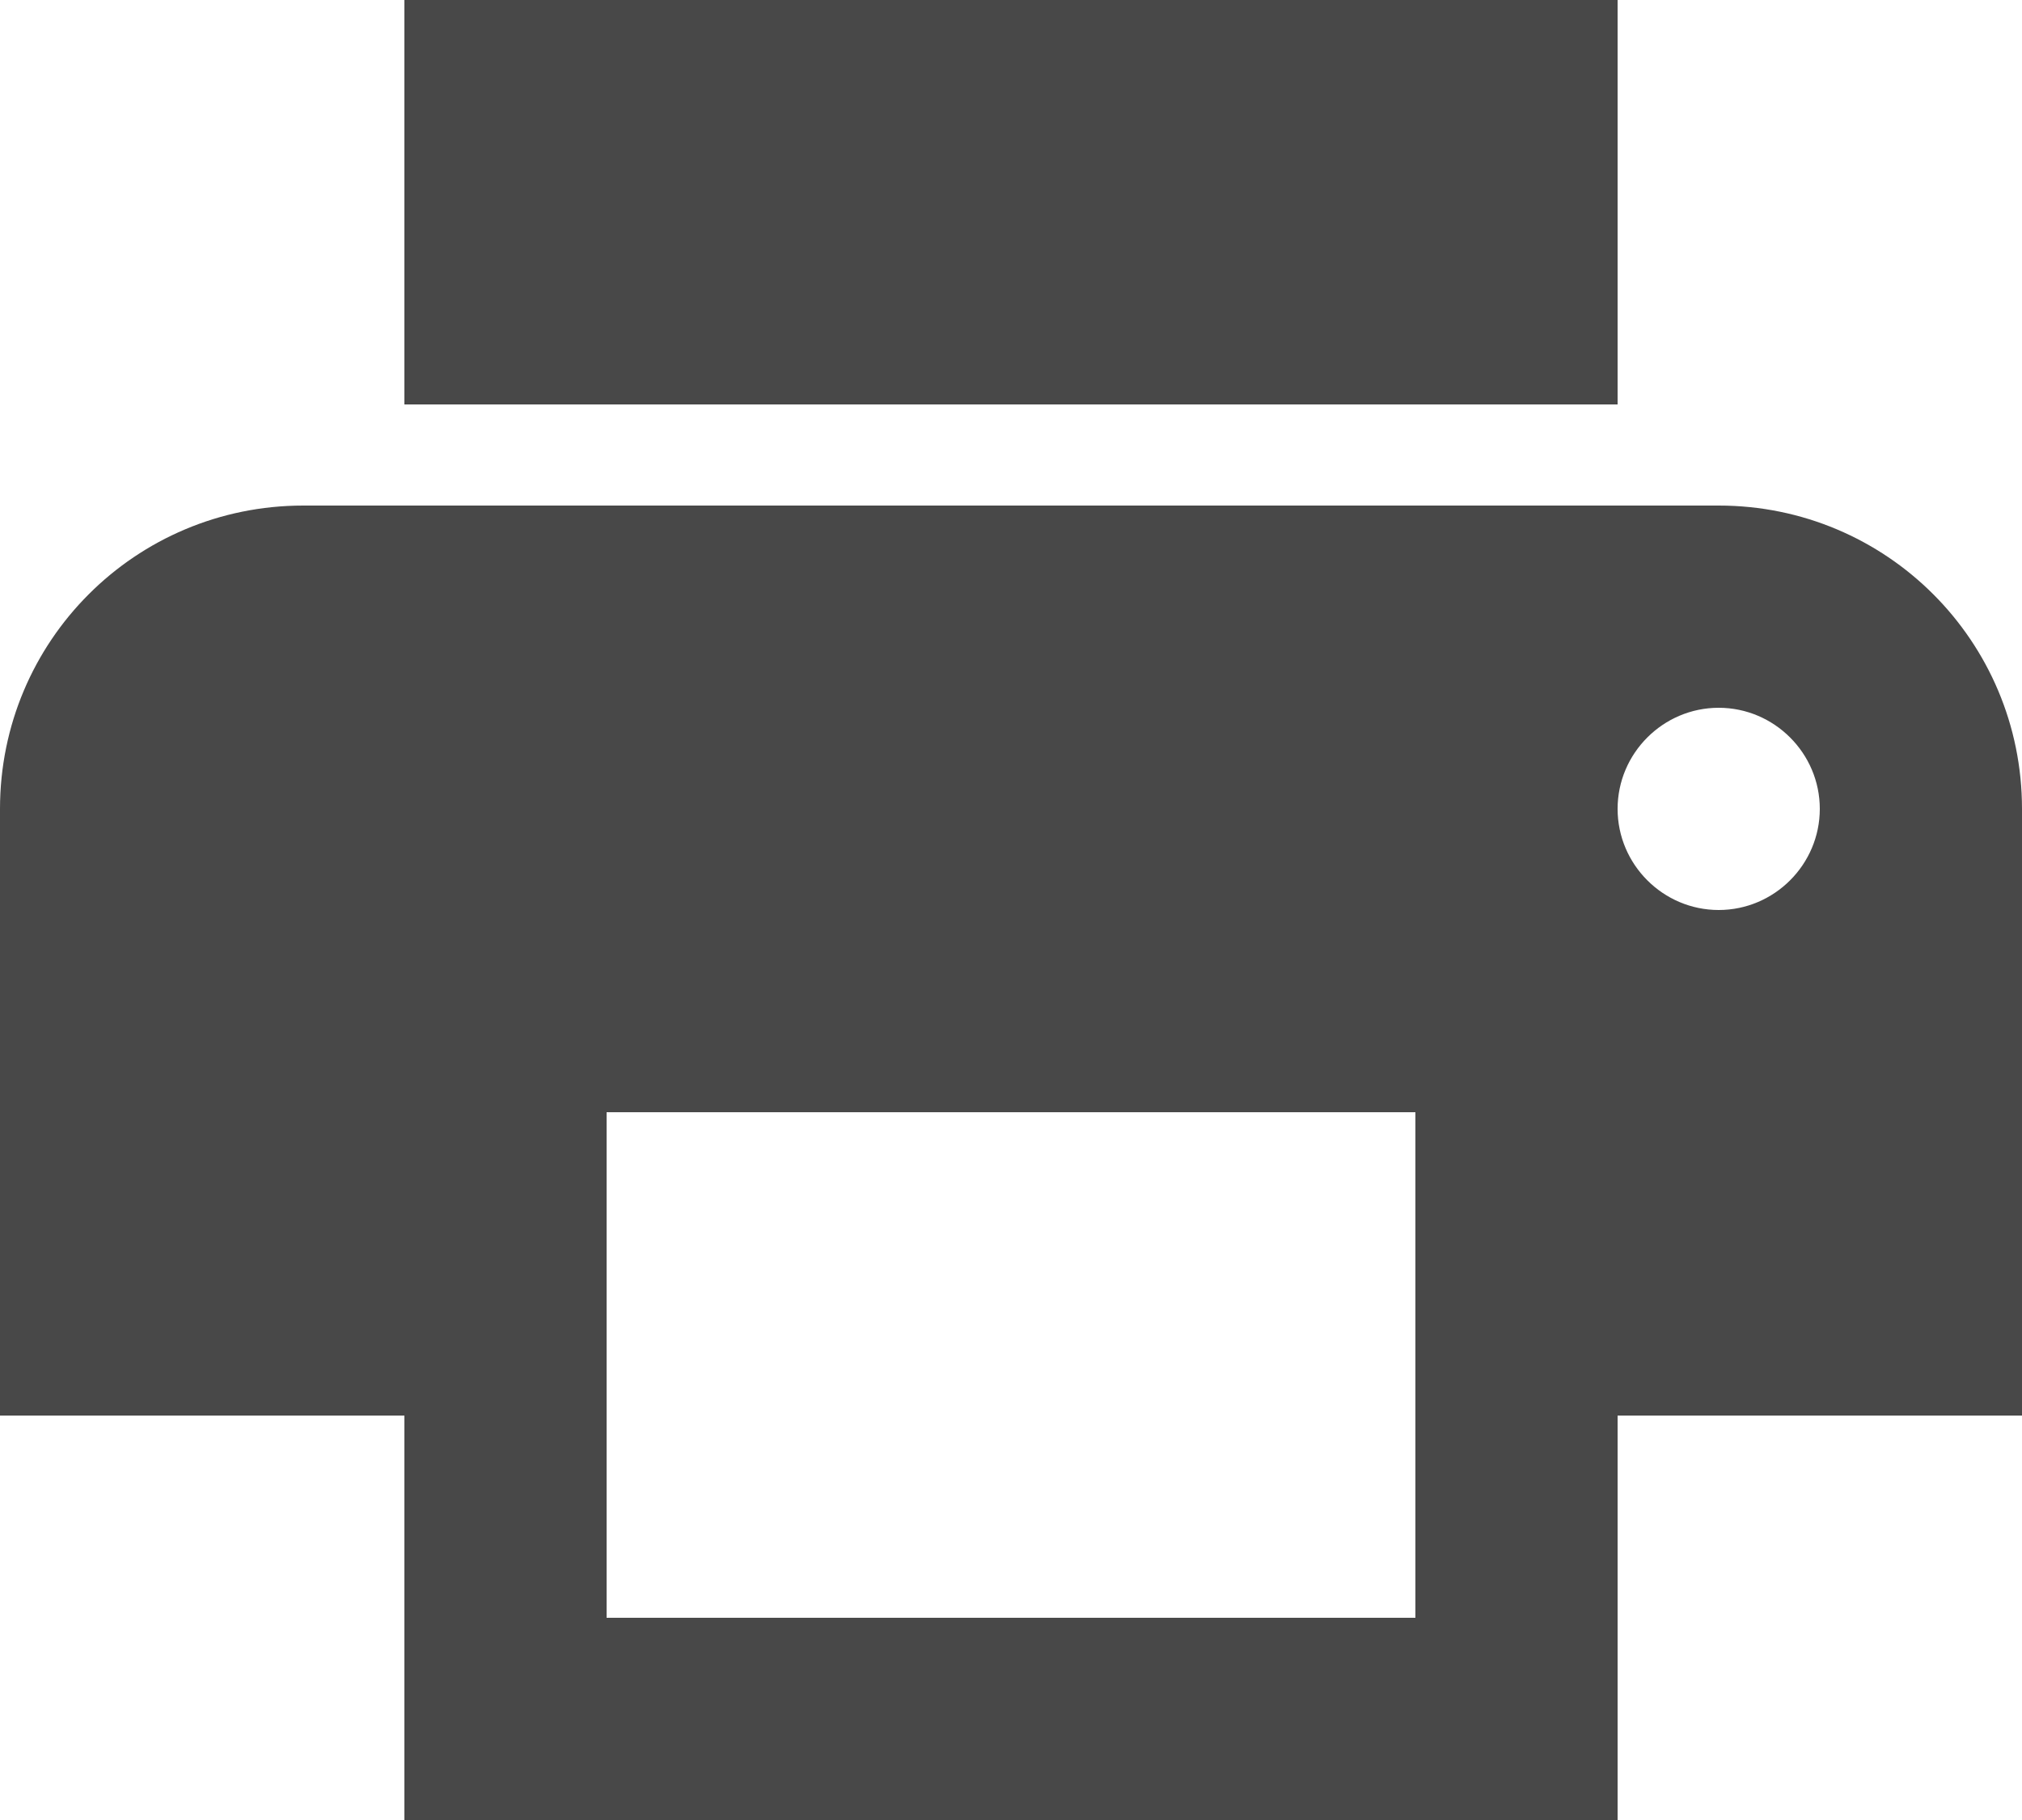 <?xml version="1.0" encoding="UTF-8"?>
<svg width="20px" height="18px" viewBox="0 0 20 18" version="1.1" xmlns="http://www.w3.org/2000/svg" xmlns:xlink="http://www.w3.org/1999/xlink">
    <!-- Generator: Sketch 47.1 (45422) - http://www.bohemiancoding.com/sketch -->
    <title>Shape</title>
    <desc>Created with Sketch.</desc>
    <defs></defs>
    <g id="Page-1" stroke="none" stroke-width="1" fill="none" fill-rule="evenodd">
        <g id="print" fill-rule="nonzero" fill="#484848">
            <path d="M17,5 L3,5 C1.34,5 0,6.34 0,8 L0,14 L4,14 L4,18 L16,18 L16,14 L20,14 L20,8 C20,6.34 18.66,5 17,5 Z M14,16 L6,16 L6,11 L14,11 L14,16 Z M17,9 C16.45,9 16,8.55 16,8 C16,7.45 16.45,7 17,7 C17.55,7 18,7.45 18,8 C18,8.55 17.55,9 17,9 Z M16,0 L4,0 L4,4 L16,4 L16,0 Z" id="Shape"></path>
        </g>
    </g>
</svg>